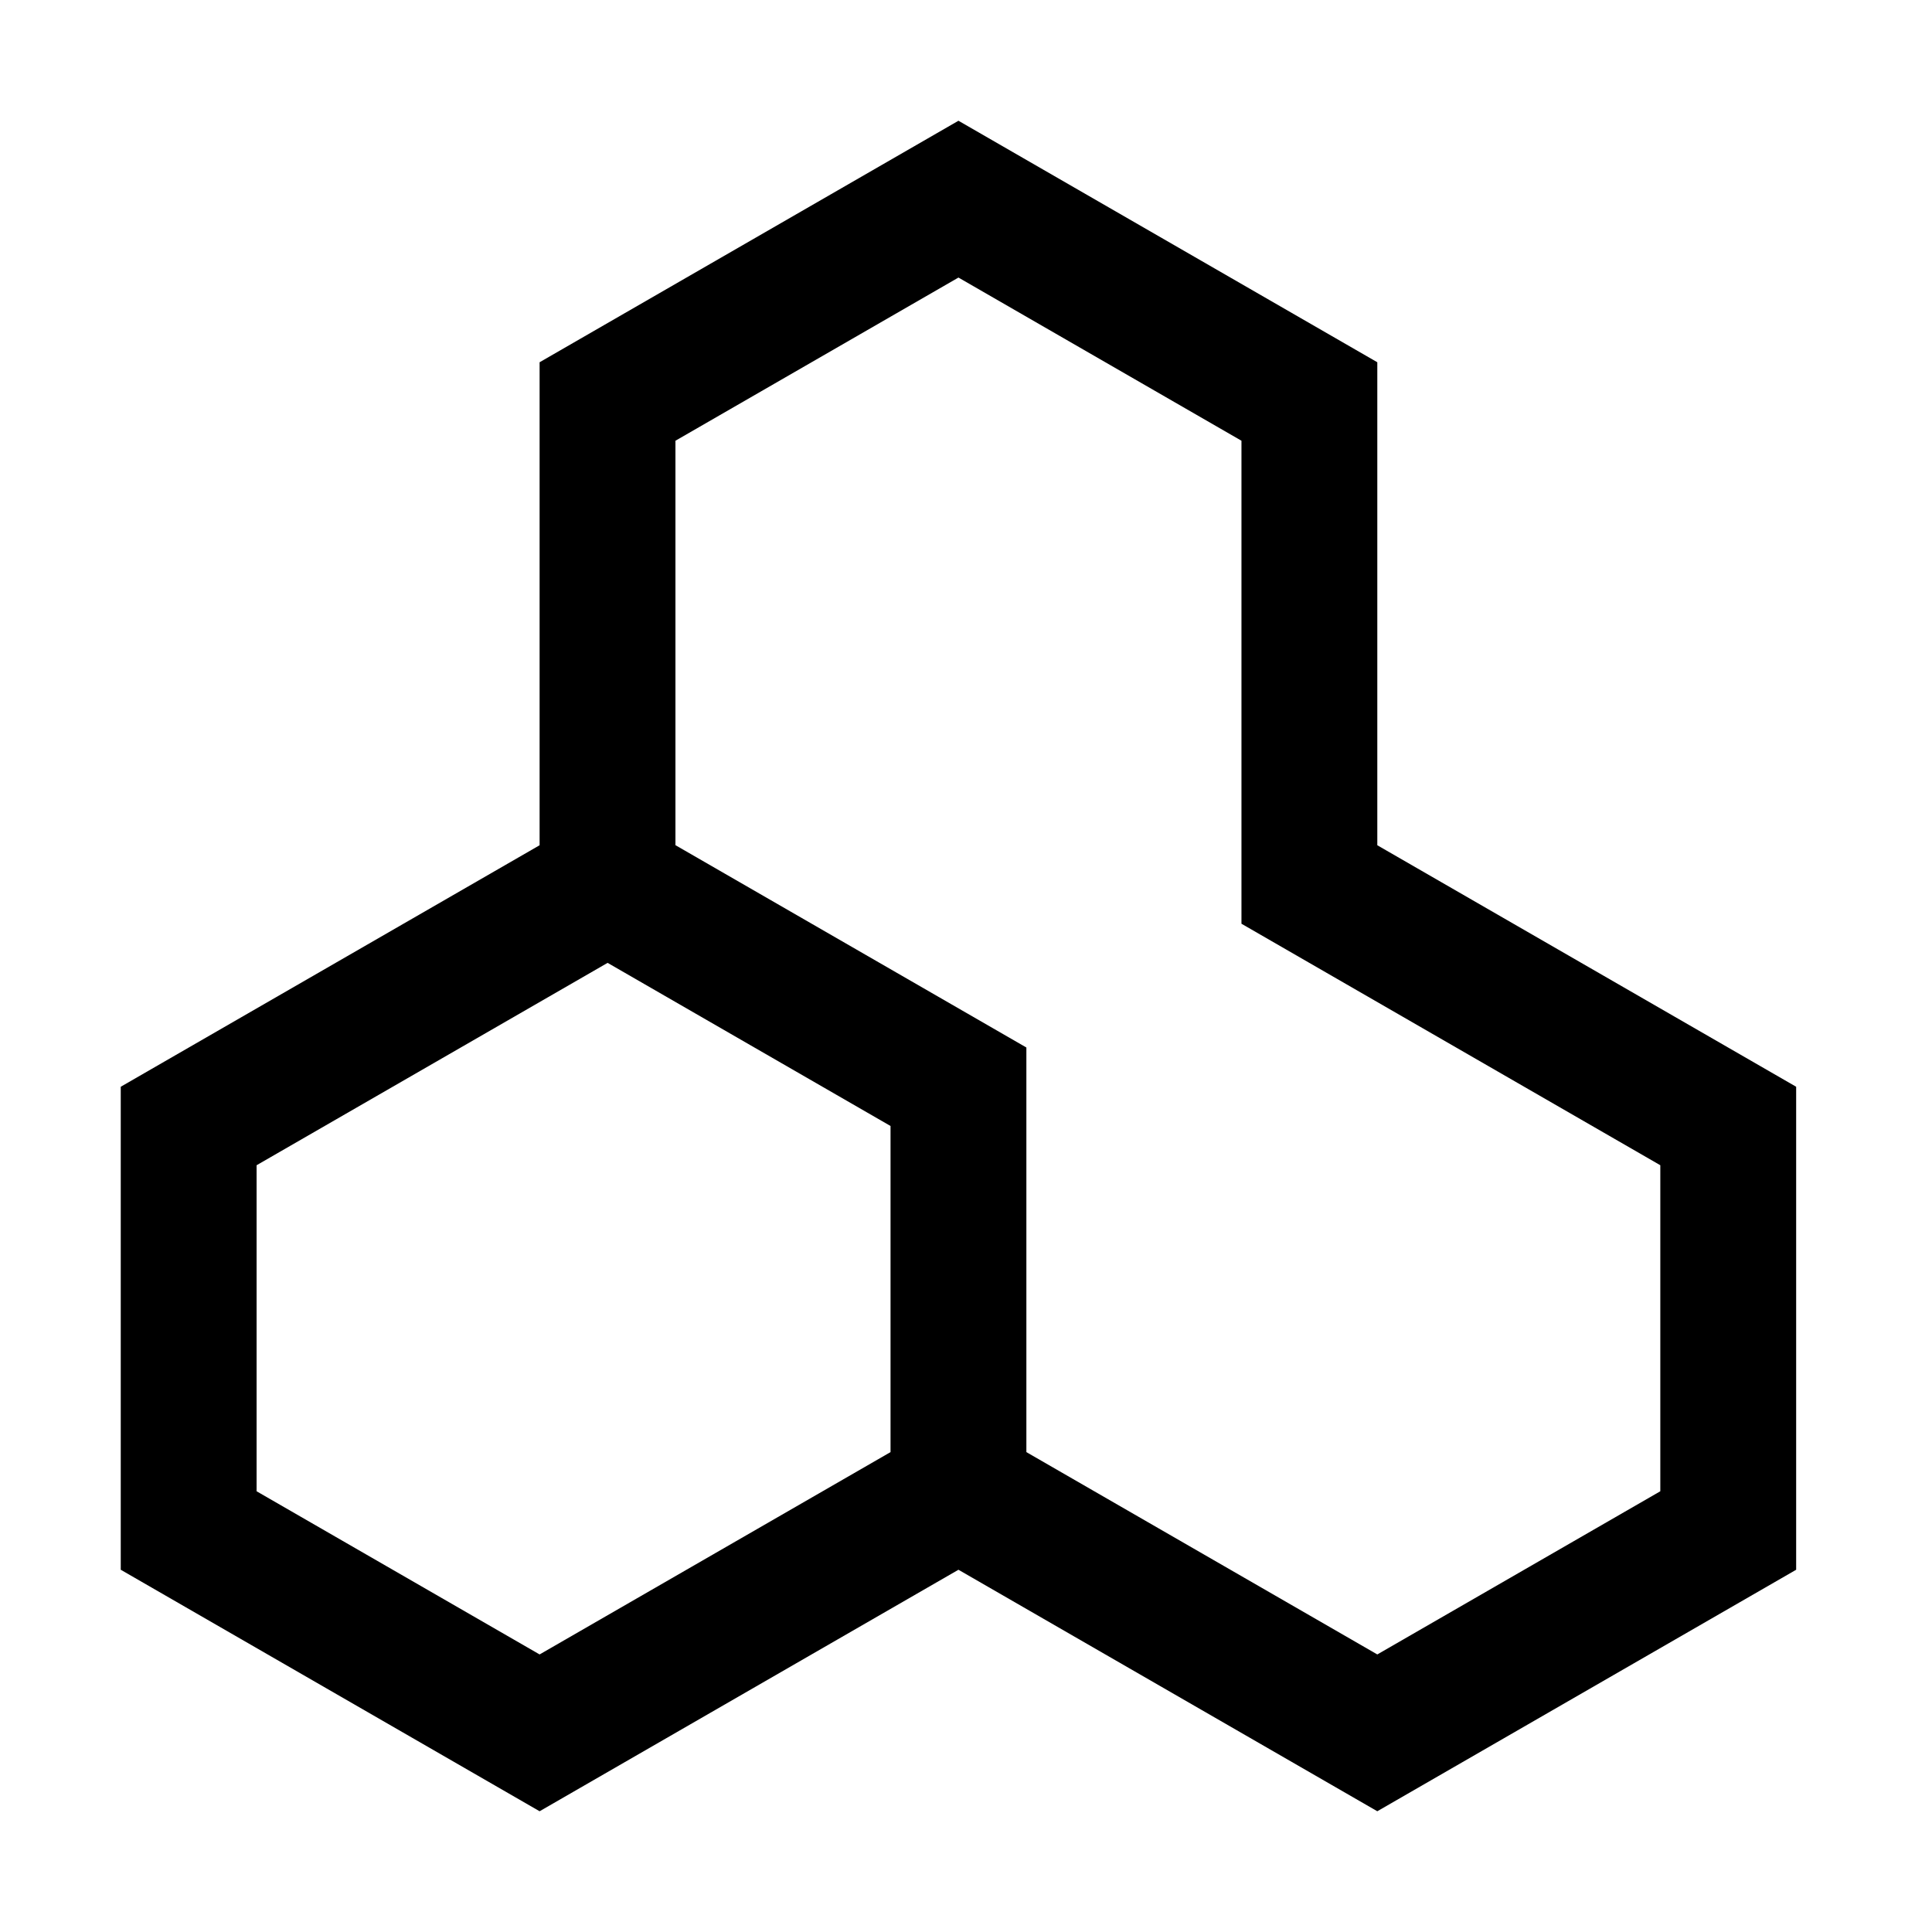 <svg width="128" height="128" viewBox="0 0 128 128" xmlns="http://www.w3.org/2000/svg">
    <style>
        @media (prefers-color-scheme: dark) {
        .icon { fill: white; } /* 다크 모드에서는 흰색 */
        }
        @media (prefers-color-scheme: light) {
        .icon { fill: black; } /* 라이트 모드에서는 검은색 */
        }
    </style>
    <path class="icon" fill-rule="evenodd" clip-rule="evenodd"
          d="M68 69.4V96.206L91.25 109.611L110 98.8V77.2L82.25 61.2V29.2L63.5 18.389L44.75 29.2V55.995L68 69.4ZM40.255 63.792L59 74.6V96.206L35.75 109.611L17 98.8V77.2L40.255 63.792ZM8 72L35.75 56V24L63.5 8L91.25 24V56L119 72V104L91.25 120L63.5 104L35.75 120L8 104V72Z"/>
</svg>
